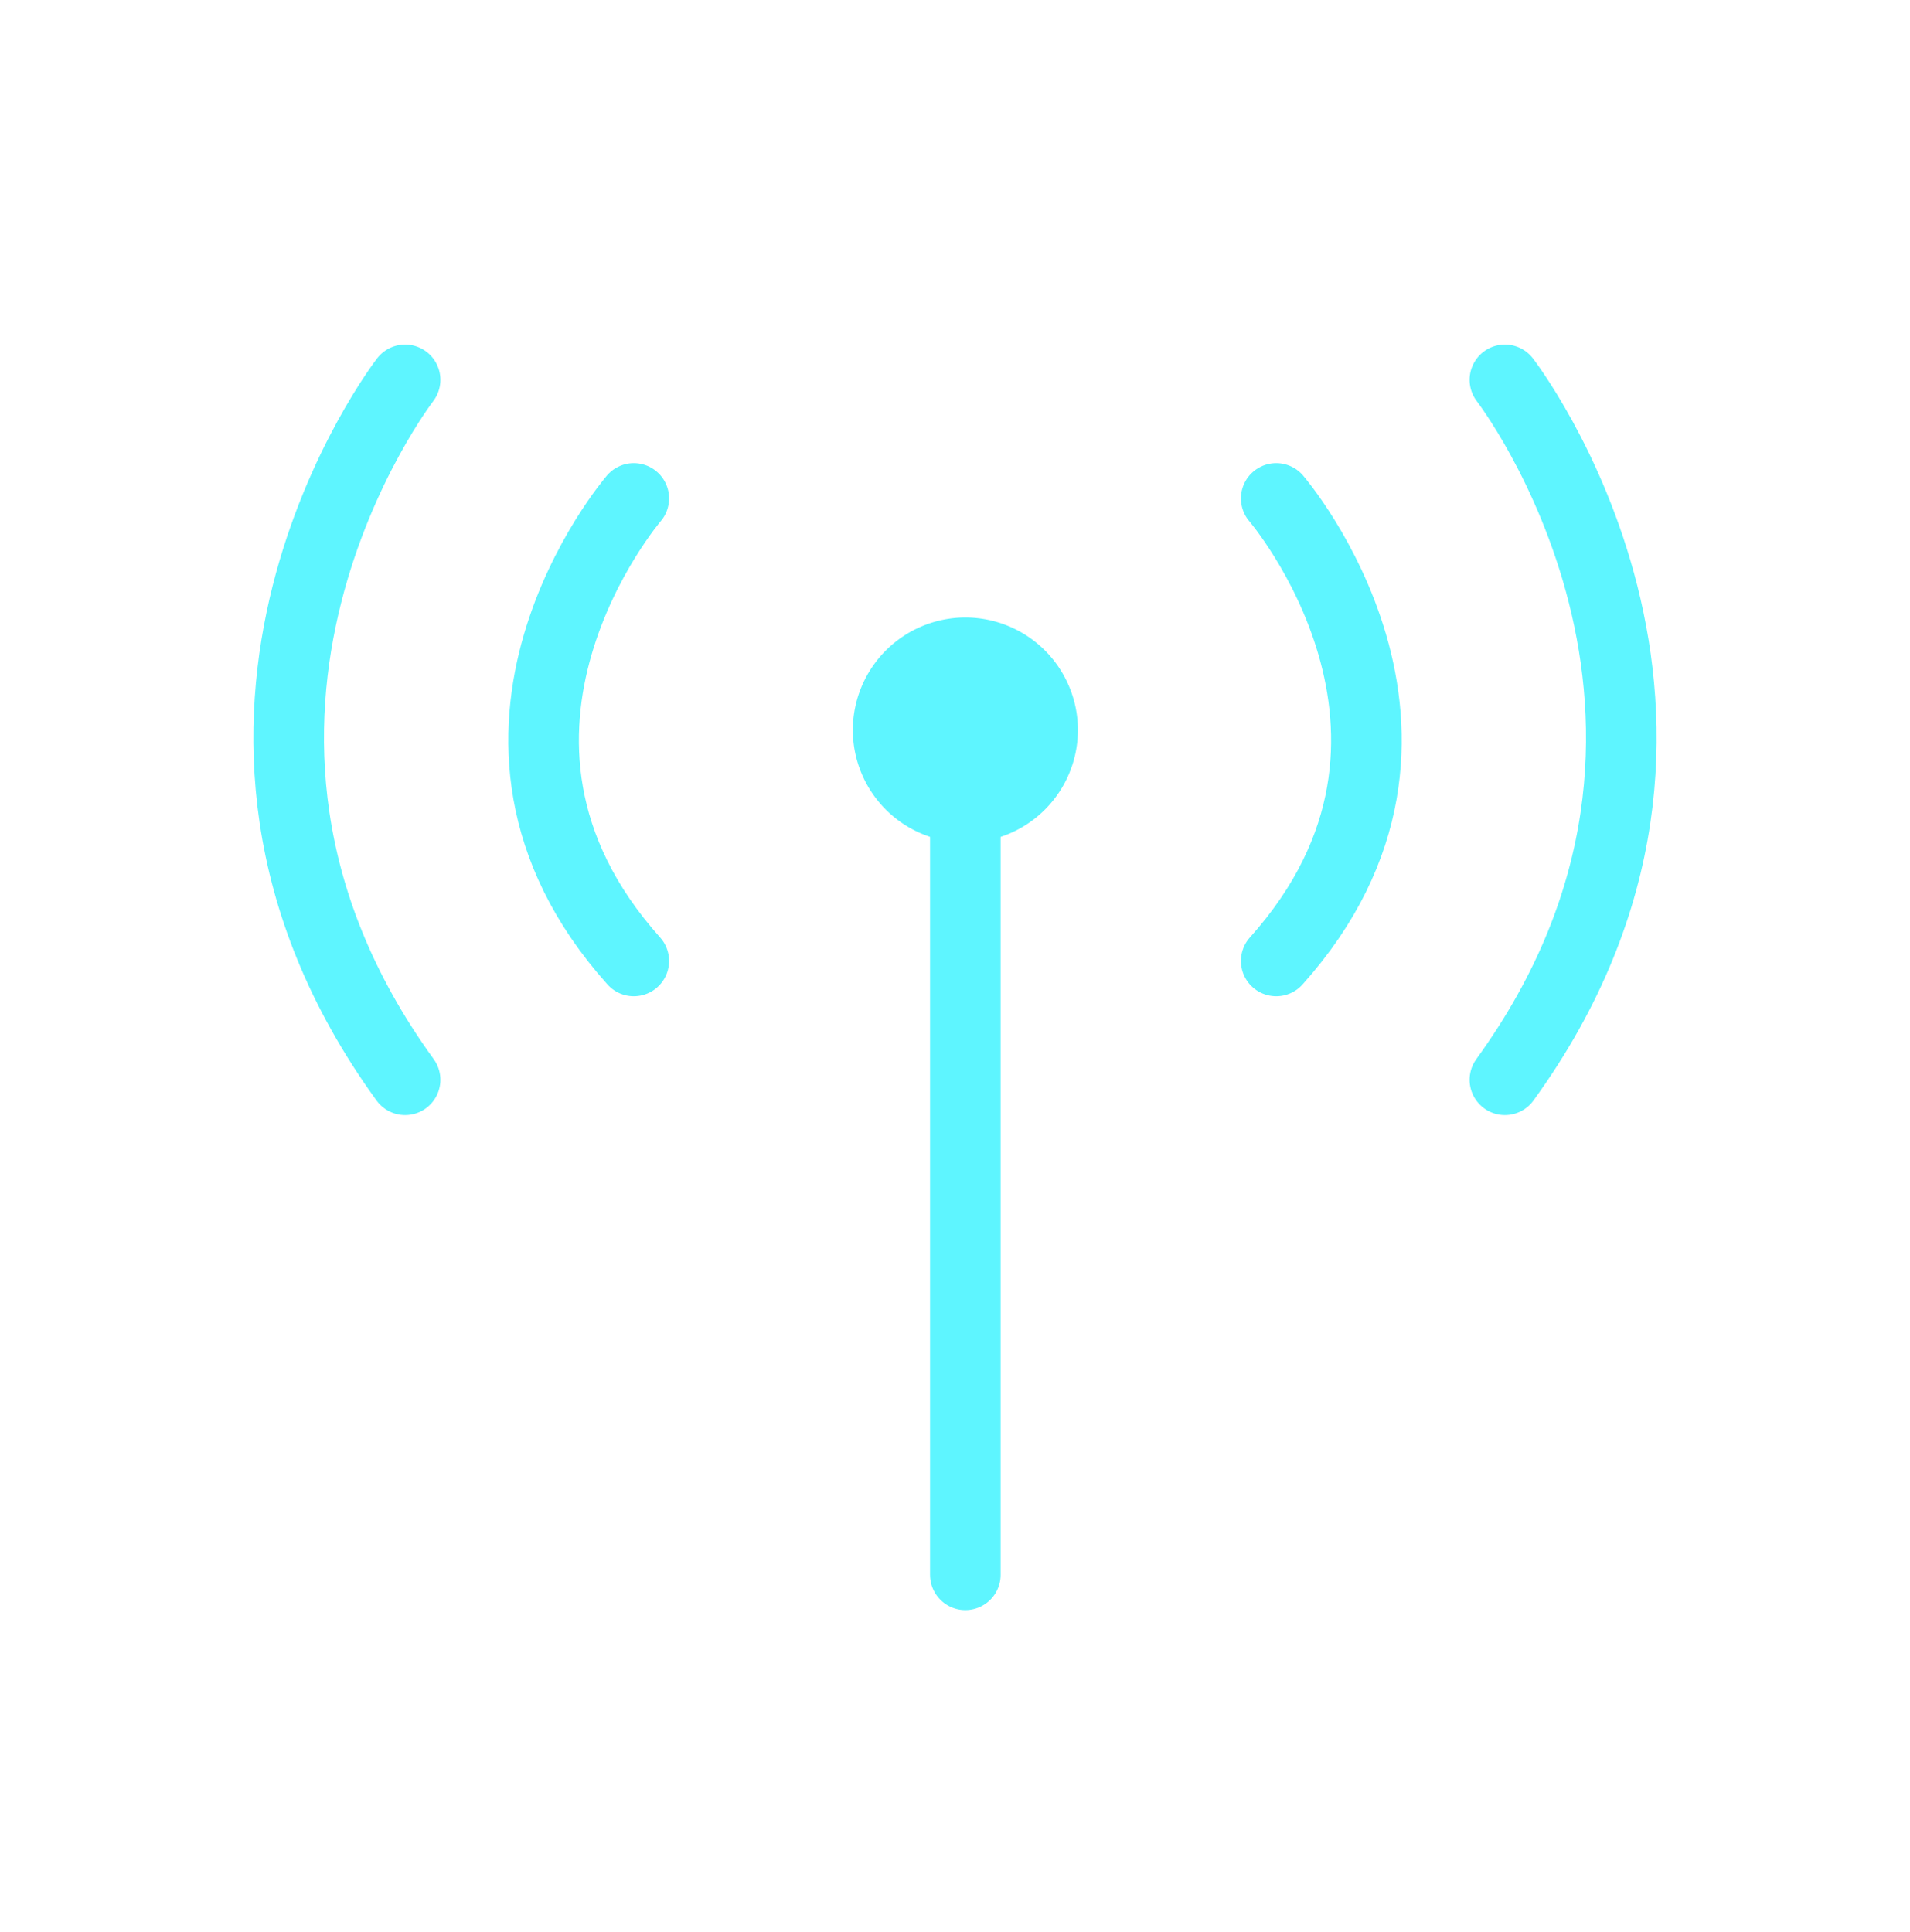 <svg id="Capa_1" data-name="Capa 1" xmlns="http://www.w3.org/2000/svg" viewBox="0 0 433 438"><path d="M218.85,140a25.51,25.51,0,1,1-25.51,25.5A25.53,25.53,0,0,1,218.85,140Z" fill="#5ef5ff"/><line x1="218.84" y1="166.54" x2="218.84" y2="357.04" fill="none" stroke="#5ef5ff" stroke-linecap="round" stroke-linejoin="round" stroke-width="16"/><path d="M143.68,113s-46,53.51,0,104.87" fill="none" stroke="#5ef5ff" stroke-linecap="round" stroke-linejoin="round" stroke-width="16"/><path d="M91.84,86.12s-59.39,76.81,0,158.69" fill="none" stroke="#5ef5ff" stroke-linecap="round" stroke-linejoin="round" stroke-width="16"/><path d="M289.32,113s46,53.51,0,104.87" fill="none" stroke="#5ef5ff" stroke-linecap="round" stroke-linejoin="round" stroke-width="16"/><path d="M341.16,86.12s59.39,76.81,0,158.69" fill="none" stroke="#5ef5ff" stroke-linecap="round" stroke-linejoin="round" stroke-width="16"/></svg>